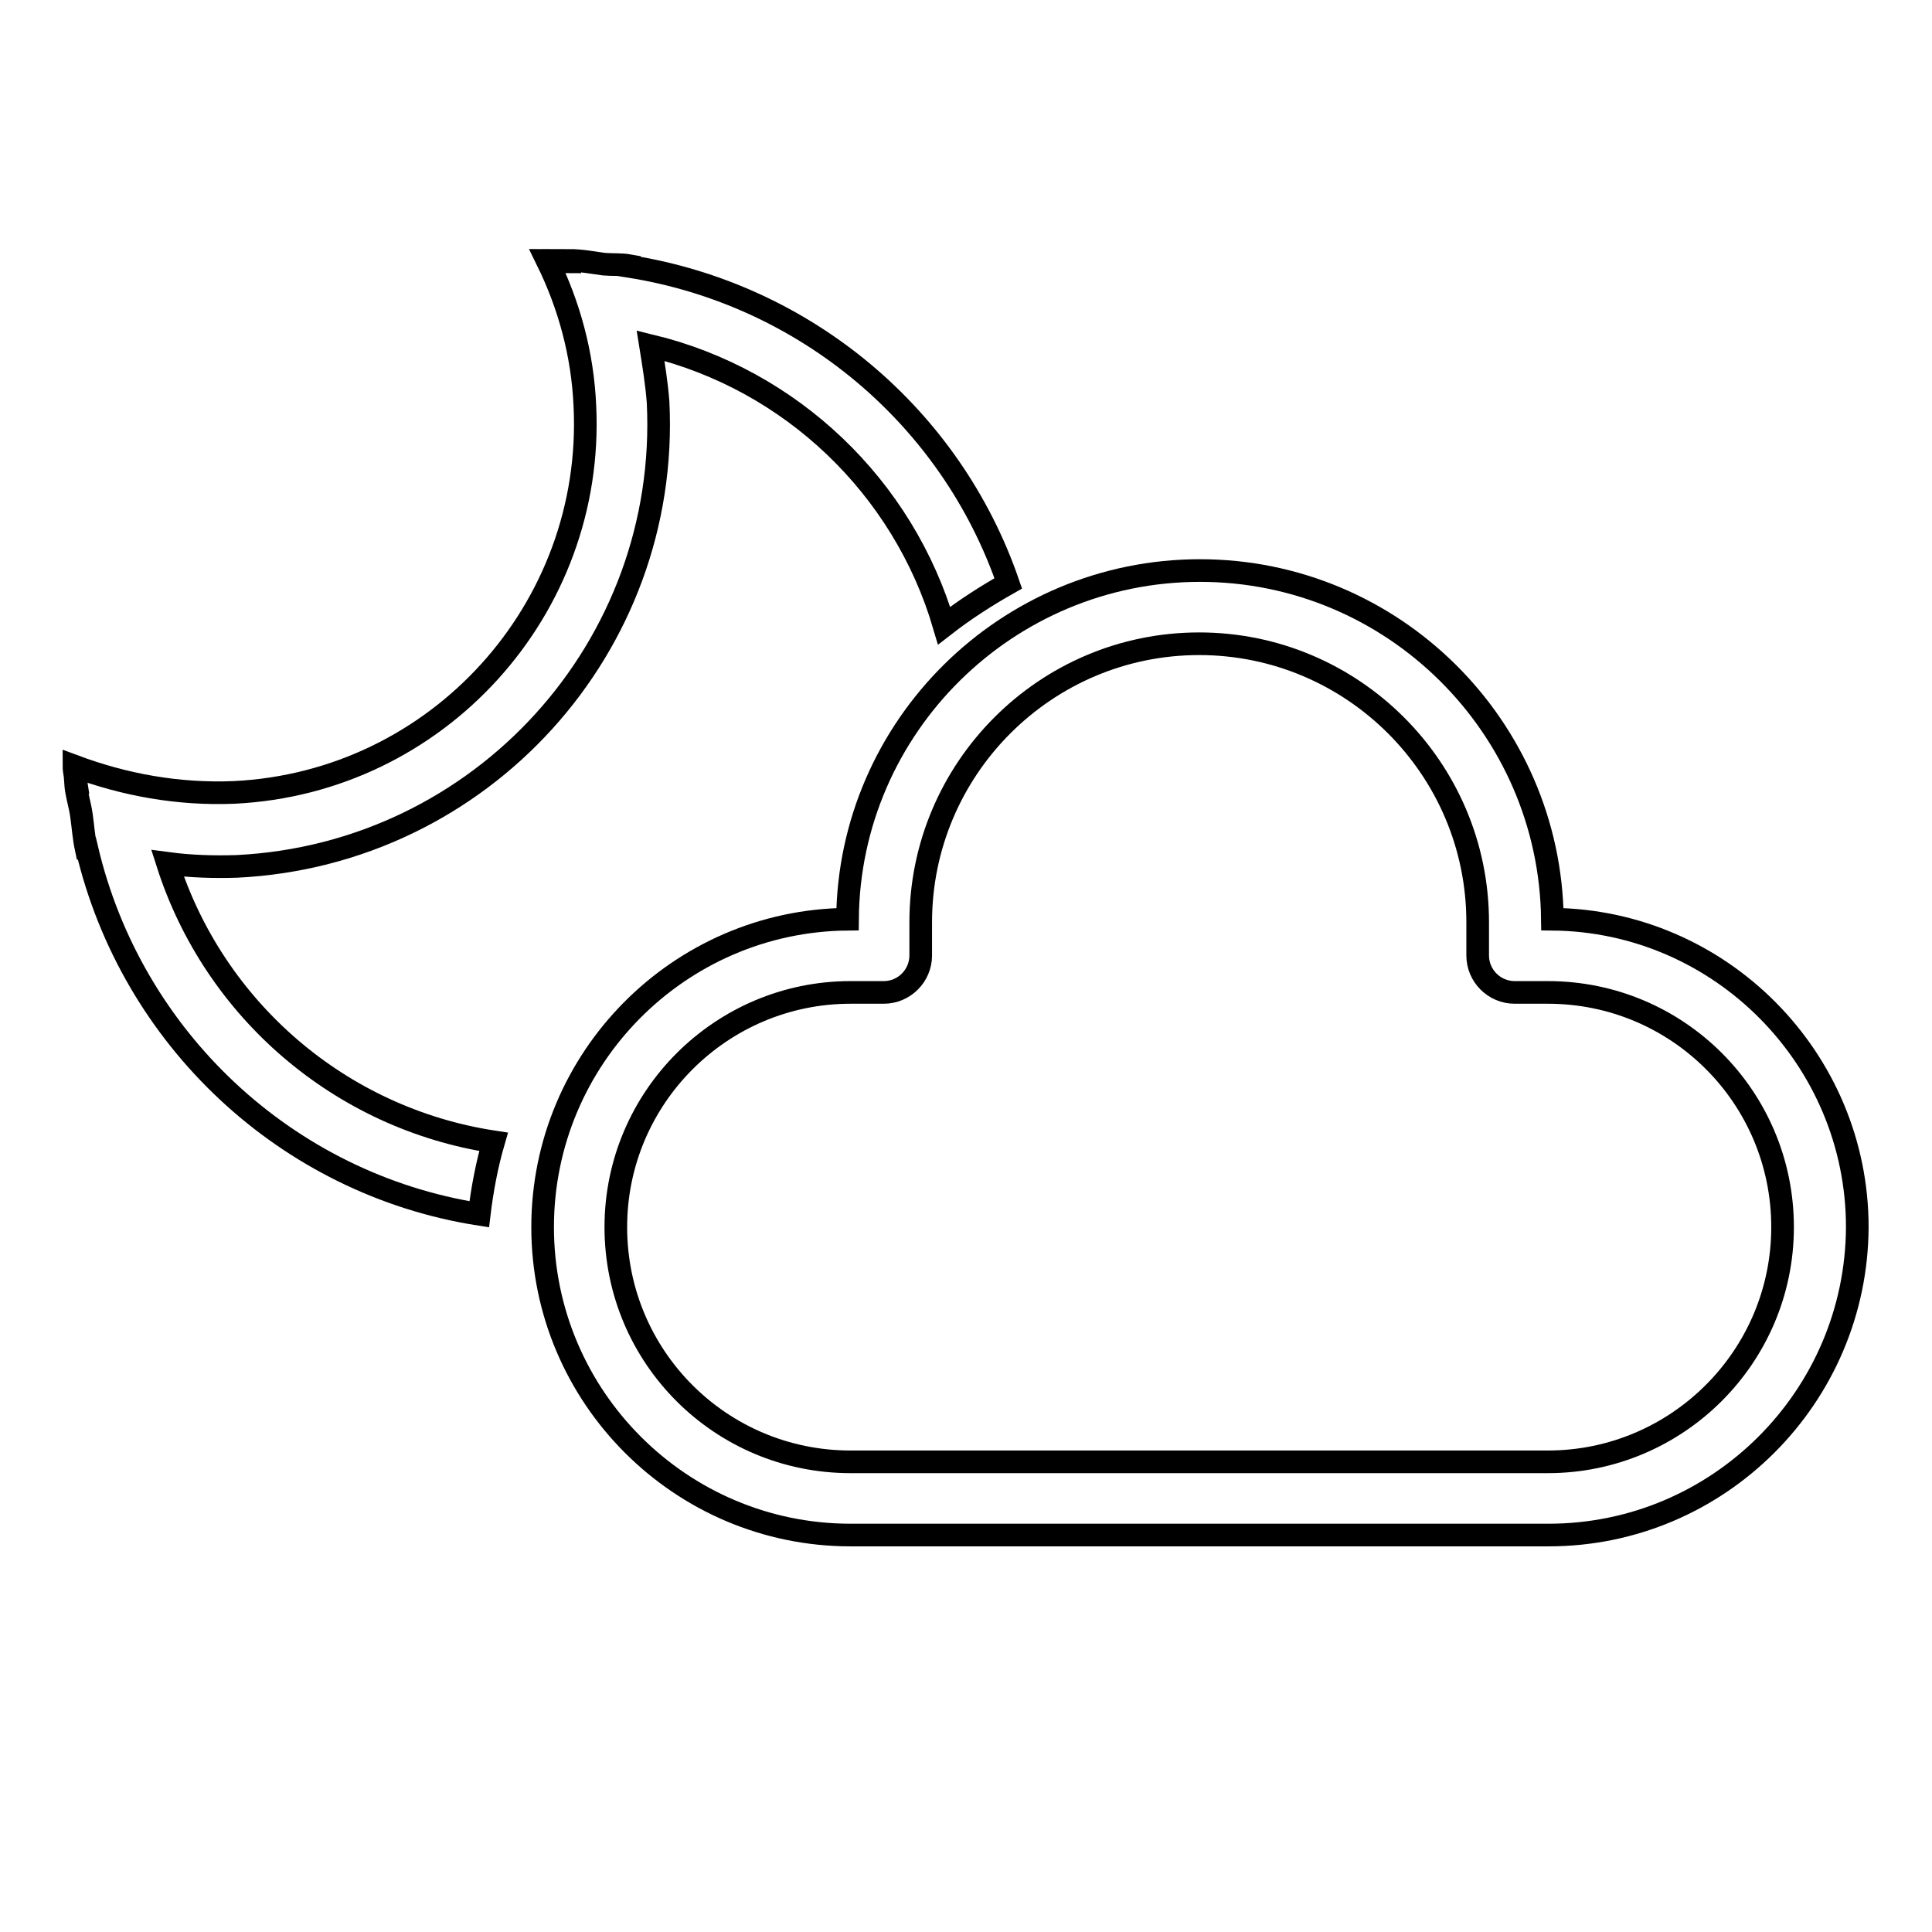 <?xml version="1.0" encoding="utf-8"?>
<!-- Svg Vector Icons : http://www.onlinewebfonts.com/icon -->
<!DOCTYPE svg PUBLIC "-//W3C//DTD SVG 1.1//EN" "http://www.w3.org/Graphics/SVG/1.1/DTD/svg11.dtd">
<svg version="1.1" xmlns="http://www.w3.org/2000/svg" xmlns:xlink="http://www.w3.org/1999/xlink" x="0px" y="0px" viewBox="0 0 256 256" enable-background="new 0 0 256 256" xml:space="preserve">
<g><g><path stroke-width="3" fill-opacity="0" stroke="#000000"  d="M31,105c27-1.3,47.8-24.3,46.5-51.2c-0.3-6.9-2.1-13.4-5-19.3c1,0,2,0.2,3,0.2c0,0,0-0.1-0.1-0.2c1.6,0,3.1,0.3,4.6,0.5c1.1,0.1,2.3,0,3.4,0.2c0,0,0,0.1,0,0.1c23.3,3.7,42.6,19.9,50.2,42c-3,1.7-5.8,3.5-8.5,5.6c-5.4-18.4-20.3-32.6-38.9-37.1c0.4,2.5,0.8,4.9,1,7.5c1.6,32.4-23.4,59.9-55.8,61.5c-3.1,0.1-6.2,0-9.2-0.4c6.2,19.4,22.9,33.8,43.2,36.9c-0.9,3.1-1.5,6.3-1.9,9.6c-25.5-4-46.1-23.3-52-48.5c0,0-0.1,0-0.1,0c-0.3-1.4-0.4-2.9-0.6-4.3c-0.2-1.5-0.7-2.9-0.8-4.4c0,0,0.1,0,0.1,0c-0.1-0.7-0.3-1.5-0.3-2.2C16.5,104,23.6,105.3,31,105L31,105z"/><path stroke-width="3" fill-opacity="0" stroke="#000000"  d="M165.8,221.6"/><path stroke-width="3" fill-opacity="0" stroke="#000000"  d="M205.2,203.4h-92.5c-22.5,0-40.8-18.3-40.8-40.8c0-22.4,18.1-40.6,40.4-40.8c0.2-25.5,21.1-46.2,46.7-46.2c25.6,0,46.4,20.7,46.7,46.2c22.3,0.2,40.4,18.5,40.4,40.8C246,185.1,227.7,203.4,205.2,203.4L205.2,203.4z M112.7,131.5c-17.1,0-31.1,13.9-31.1,31.1s13.9,31.1,31.1,31.1h92.4c17.1,0,31.1-13.9,31.1-31.1s-13.9-31.1-31.1-31.1h-4.4c-2.7,0-4.9-2.2-4.9-4.9v-4.4c0-20.4-16.6-36.9-36.9-36.9c-20.4,0-36.9,16.6-36.9,36.9v4.4c0,2.7-2.2,4.9-4.9,4.9H112.7L112.7,131.5z"/></g></g>
</svg>